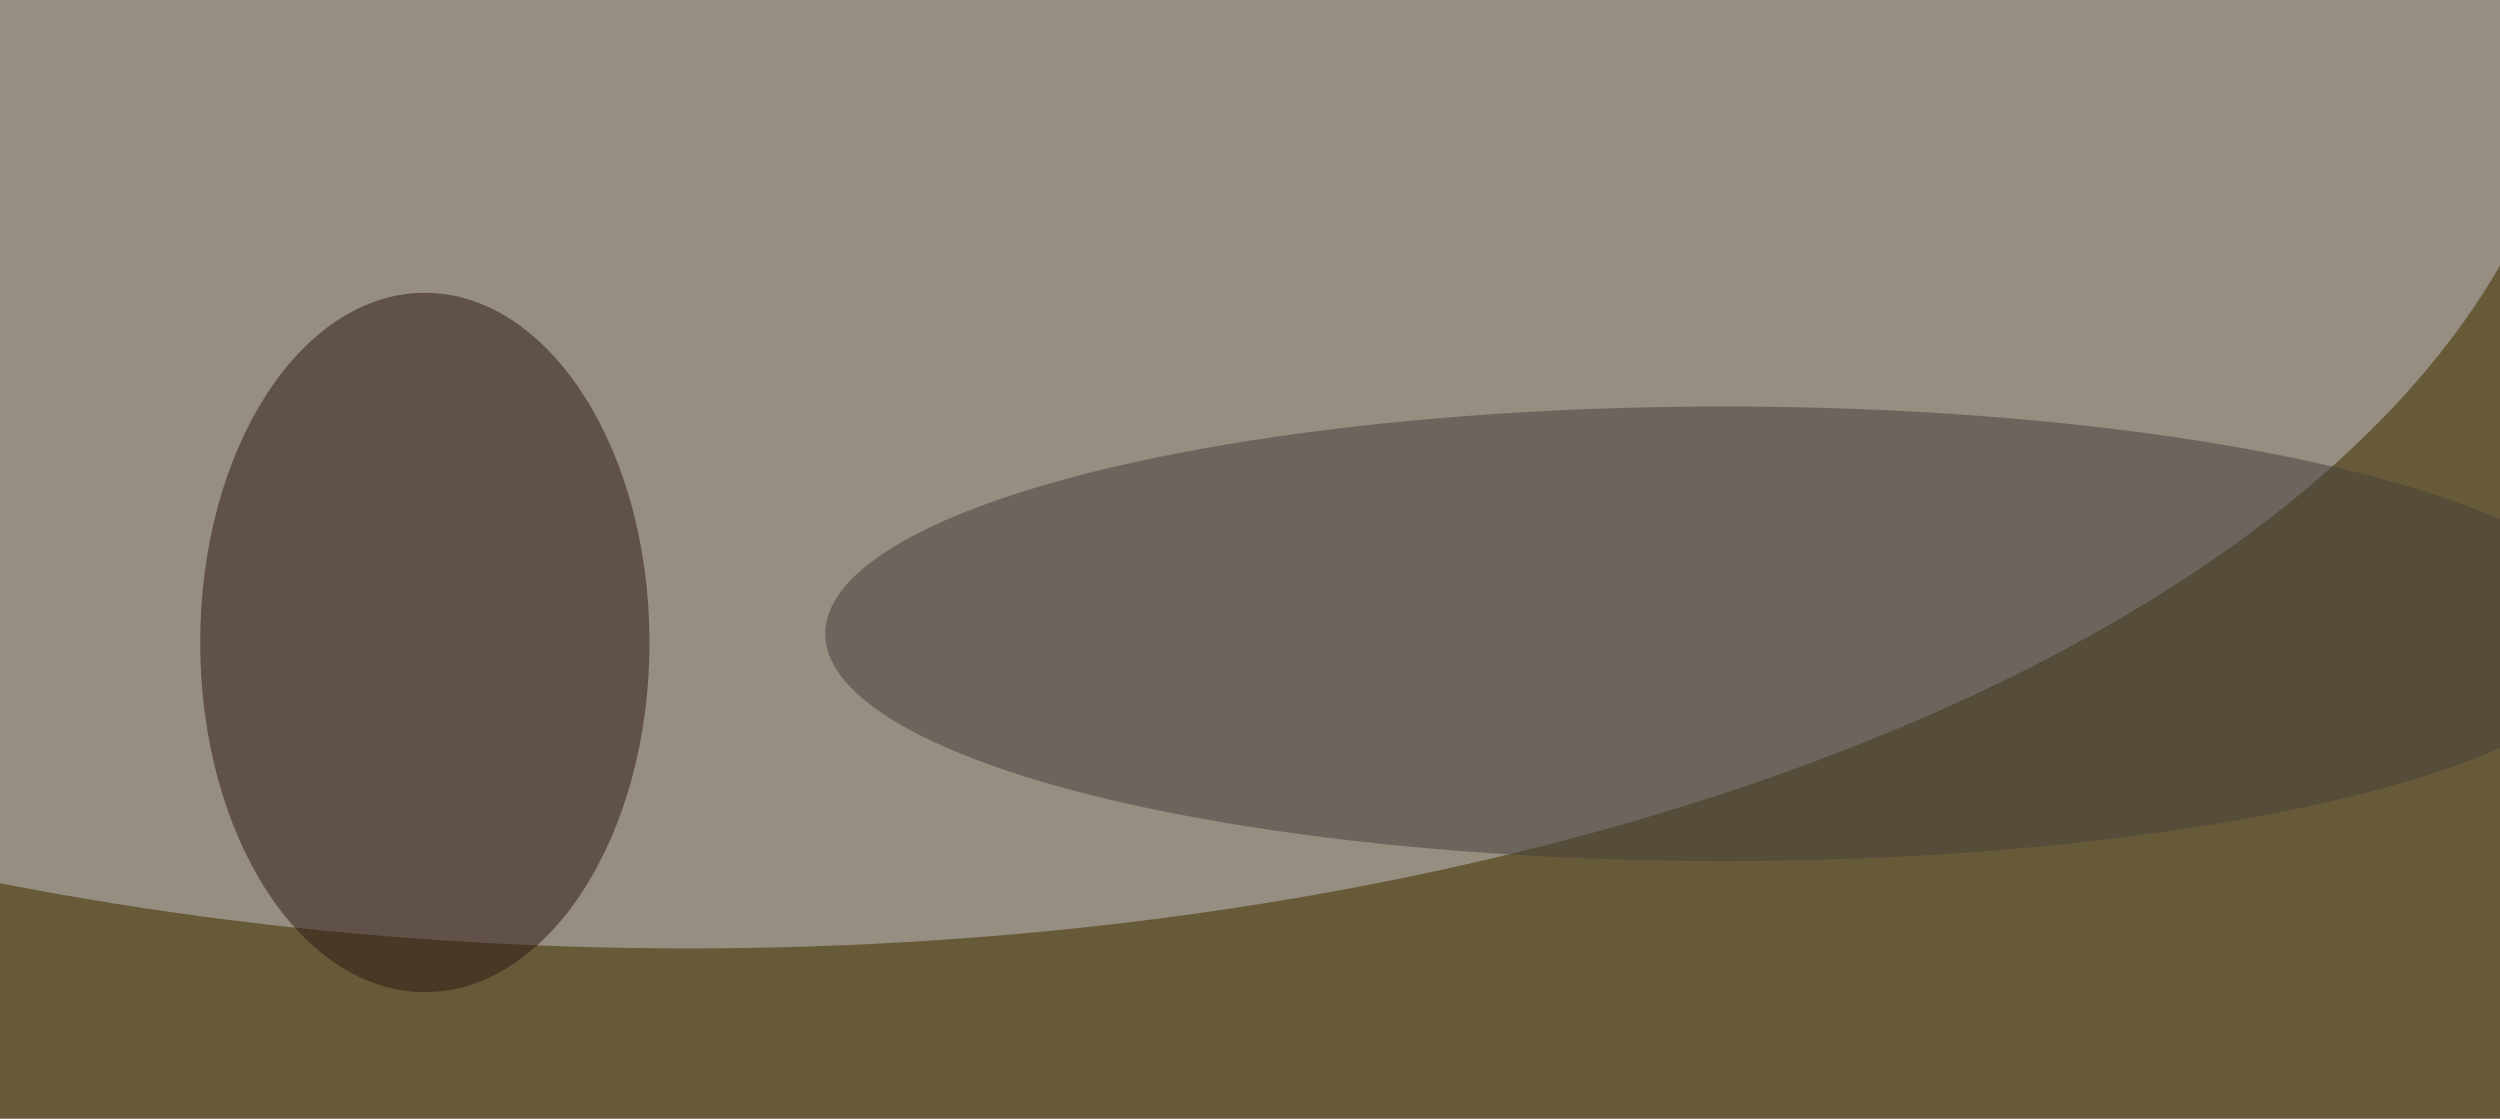<svg xmlns="http://www.w3.org/2000/svg" version="1.1"  viewBox="0 0 600 300" preserveAspectRatio="none" width="400" height="179"><filter id="b"><feGaussianBlur stdDeviation="60"/></filter> <rect width="100%" height="100%" fill="#665a38"/> <g filter="url(#b)"><g transform="scale(2.344) translate(0.5 0.5)"> <ellipse fill="#c6c2c8" fill-opacity="0.502" cx="70" cy="0" rx="193" ry="108"/> <ellipse fill="#2c1613" fill-opacity="0.502" cx="43" cy="73" rx="23" ry="40"/> <ellipse fill="#453f3d" fill-opacity="0.502" cx="176" cy="72" rx="92" ry="26"/> </g></g></svg>